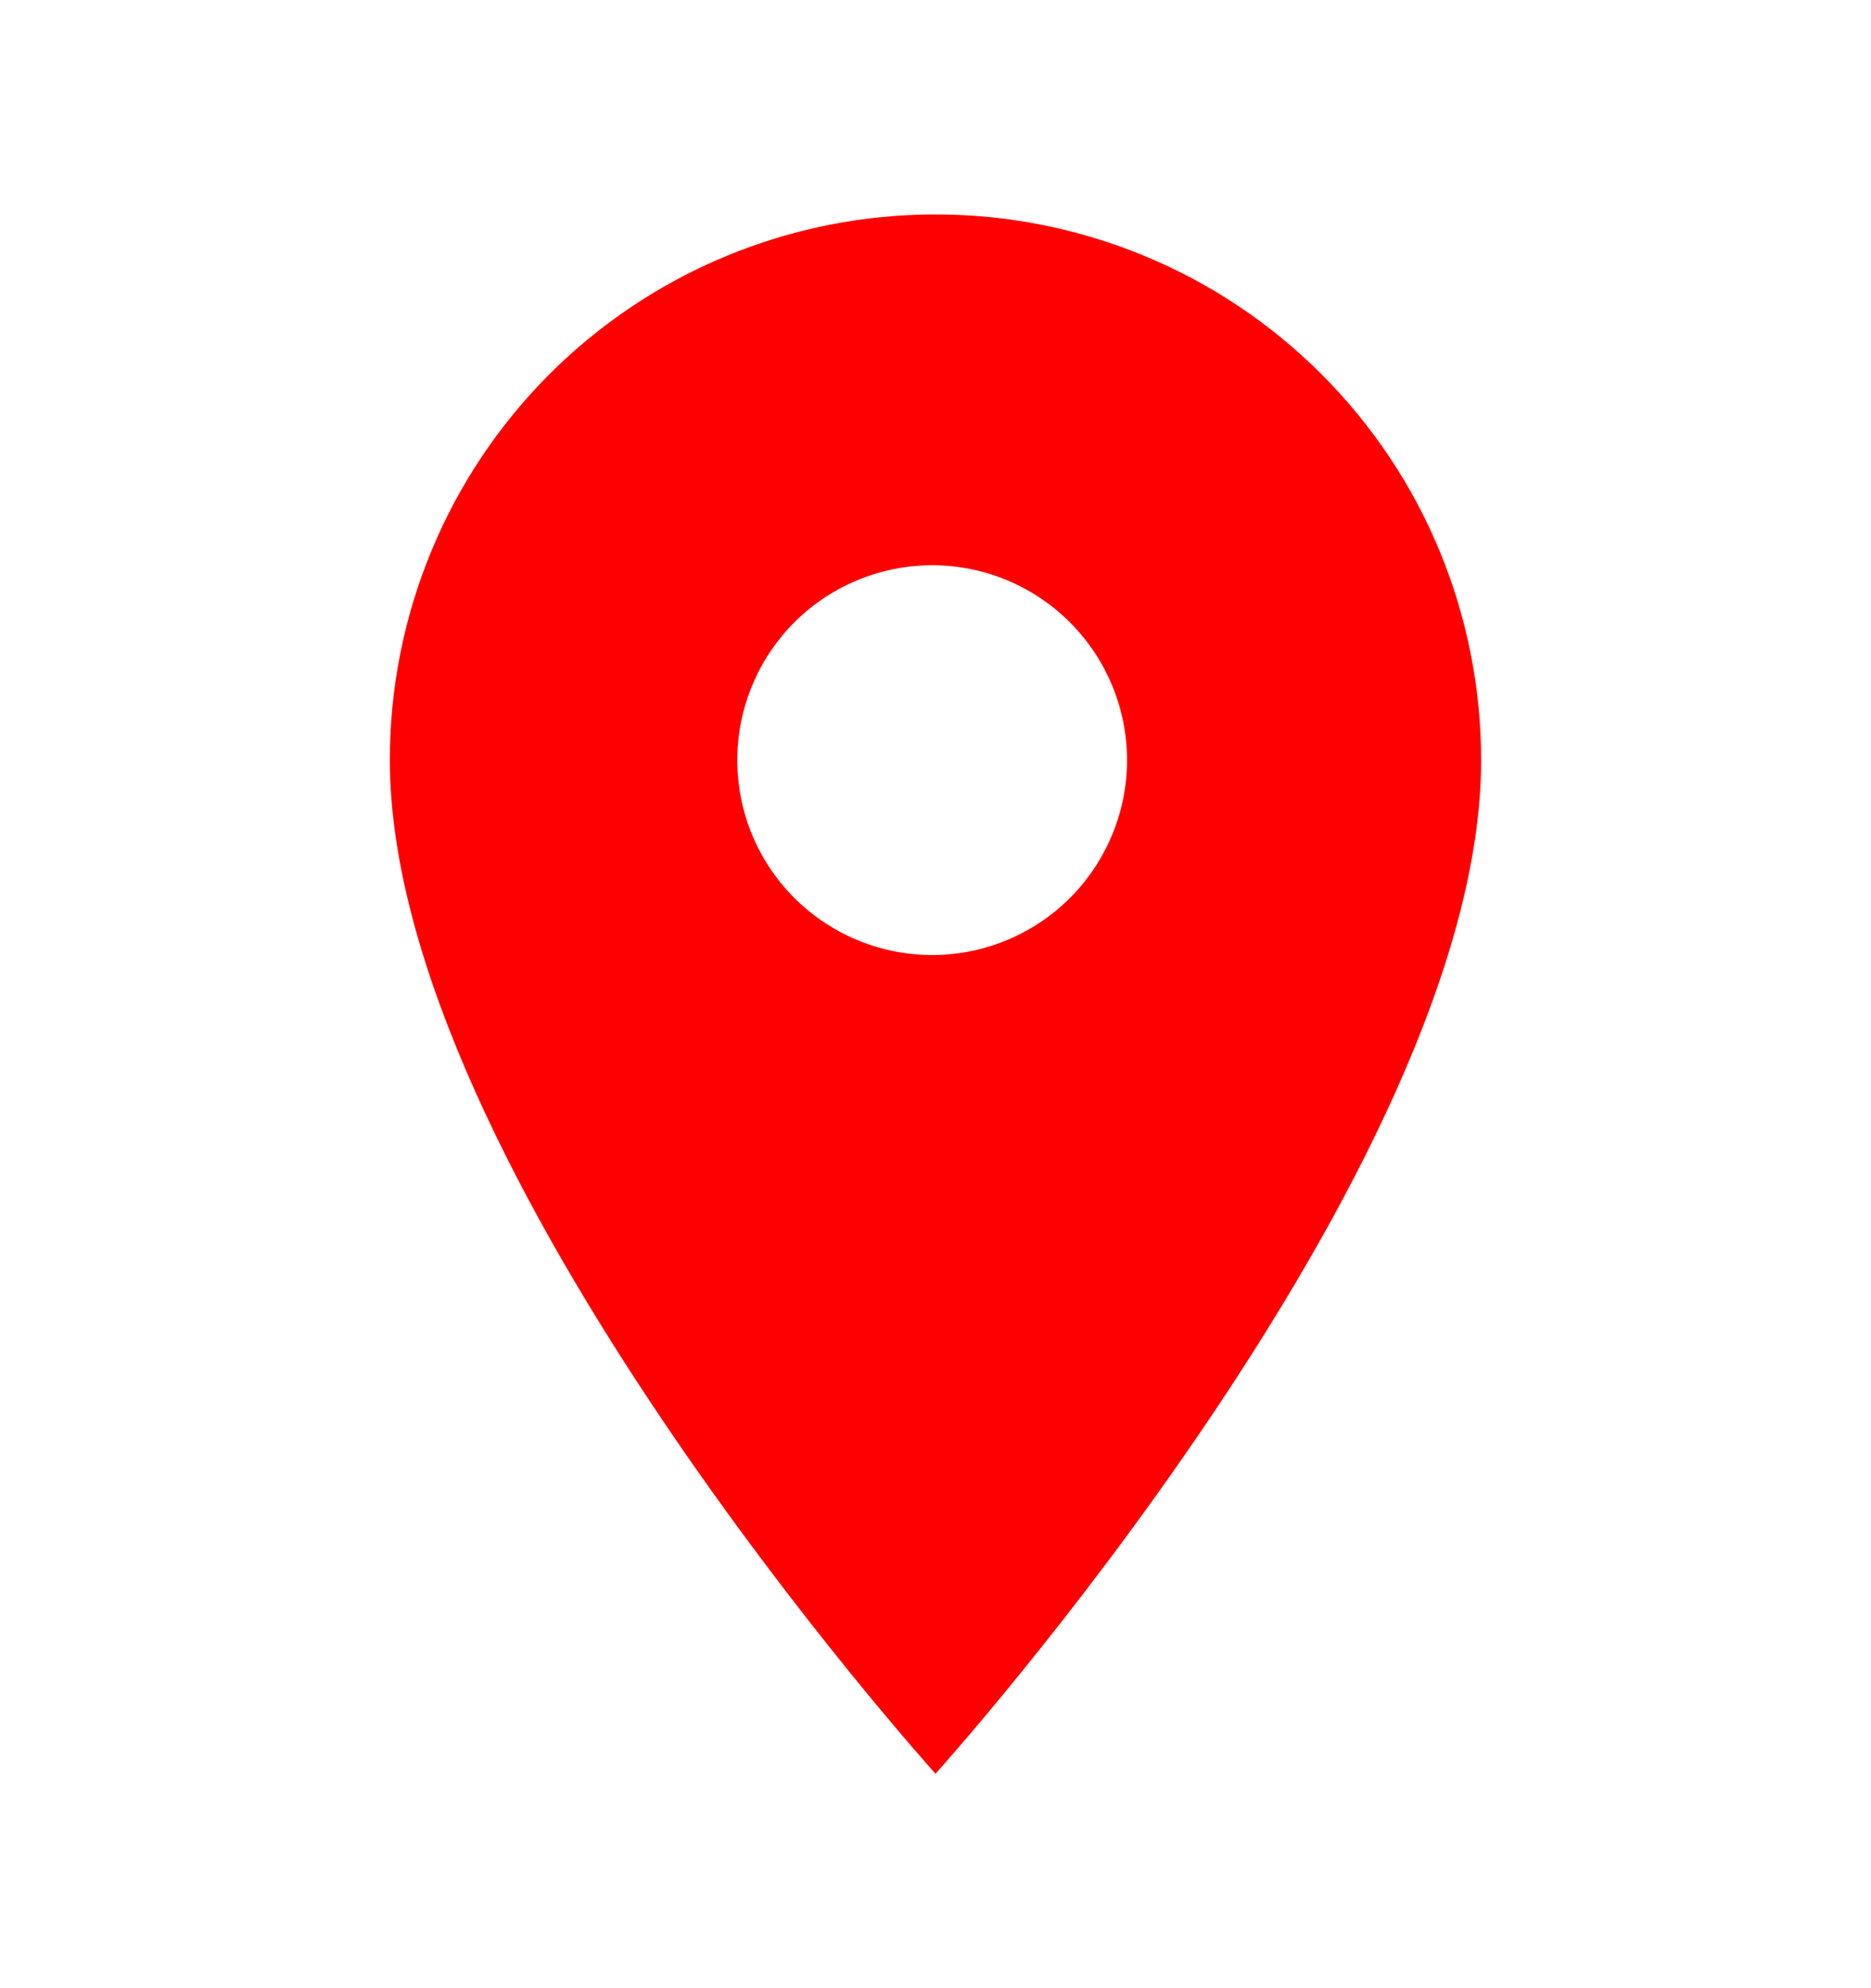 <svg width="16" height="17" viewBox="0 0 16 17" fill="none" xmlns="http://www.w3.org/2000/svg">
<path d="M8 1.834C7.387 1.833 6.78 1.954 6.214 2.188C5.647 2.422 5.133 2.766 4.699 3.199C4.266 3.633 3.922 4.147 3.688 4.714C3.454 5.28 3.333 5.887 3.334 6.5C3.334 10 8 15.166 8 15.166C8 15.166 12.666 10 12.666 6.5C12.666 5.887 12.546 5.28 12.312 4.714C12.078 4.147 11.734 3.633 11.3 3.199C10.867 2.766 10.353 2.422 9.786 2.188C9.22 1.954 8.613 1.833 8 1.834ZM8 8.166C7.779 8.17 7.559 8.129 7.353 8.047C7.148 7.965 6.961 7.843 6.803 7.688C6.645 7.533 6.52 7.348 6.434 7.144C6.349 6.94 6.305 6.721 6.305 6.499C6.305 6.278 6.349 6.059 6.435 5.855C6.52 5.651 6.646 5.466 6.803 5.311C6.961 5.156 7.148 5.034 7.354 4.952C7.559 4.87 7.779 4.83 8 4.833C8.437 4.841 8.854 5.02 9.16 5.332C9.466 5.643 9.638 6.063 9.638 6.5C9.638 6.937 9.466 7.356 9.16 7.668C8.853 7.98 8.437 8.158 8 8.166Z" fill="#FF0000"/>
</svg>
